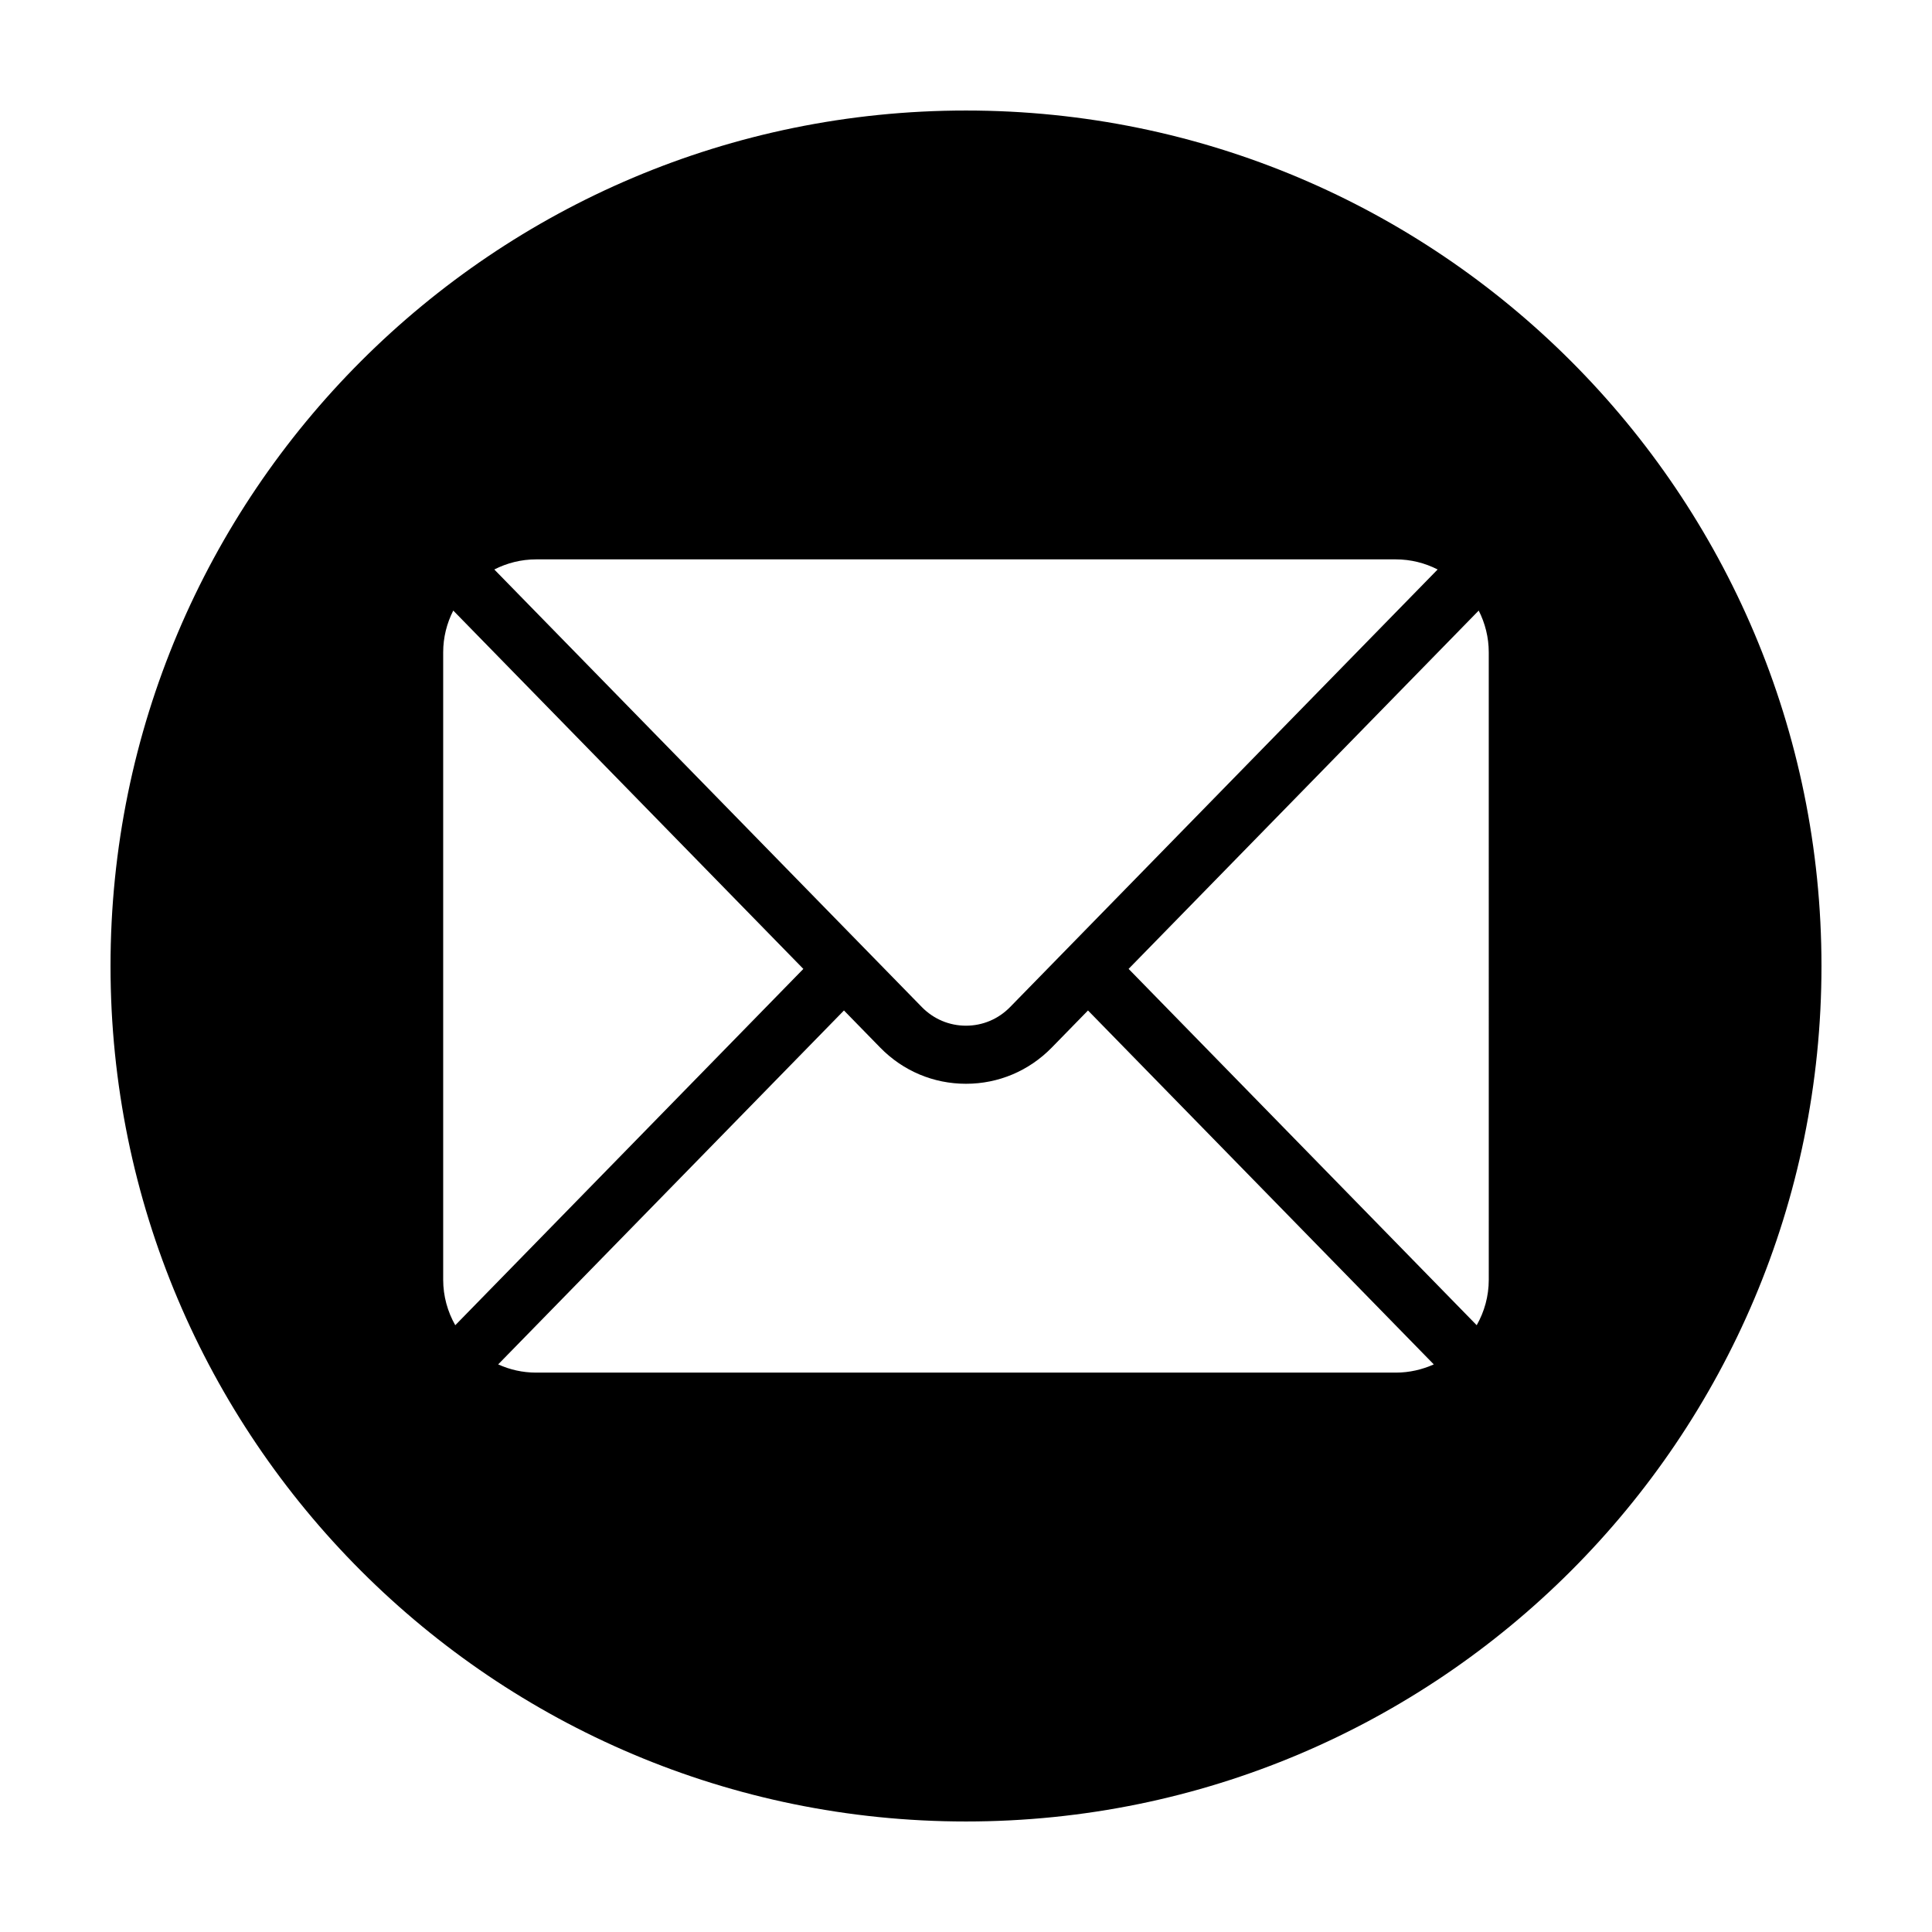 <?xml version="1.0" encoding="UTF-8"?>
<!-- The Best Svg Icon site in the world: iconSvg.co, Visit us! https://iconsvg.co -->
<svg fill="#000000" width="800px" height="800px" version="1.1" viewBox="144 144 512 512" xmlns="http://www.w3.org/2000/svg">
 <path d="m400 173.29c-125.21 0-226.71 101.5-226.71 226.71s101.5 226.71 226.71 226.71c125.22 0 226.71-101.5 226.71-226.71-0.004-125.22-101.5-226.71-226.71-226.71zm-113.92 118.95h227.83c3.984 0 7.742 0.973 11.078 2.676l-113.29 115.95c-3.117 3.195-7.273 4.953-11.707 4.953s-8.59-1.762-11.707-4.949l-113.29-115.95c3.344-1.703 7.098-2.68 11.082-2.68zm-24.633 190.89v-166.26c0-3.977 0.977-7.727 2.672-11.062l92.777 94.965-92.246 94.426c-2.031-3.578-3.203-7.695-3.203-12.07zm252.46 24.629h-227.83c-3.582 0-6.977-0.785-10.055-2.18l91.637-93.793 9.613 9.844c6.039 6.184 14.113 9.582 22.723 9.582s16.68-3.406 22.723-9.582l9.613-9.844 91.637 93.793c-3.074 1.379-6.477 2.18-10.059 2.18zm24.633-24.629c0 4.379-1.168 8.496-3.199 12.066l-92.25-94.43 92.781-94.957c1.691 3.336 2.664 7.09 2.664 11.062z"/>
</svg>